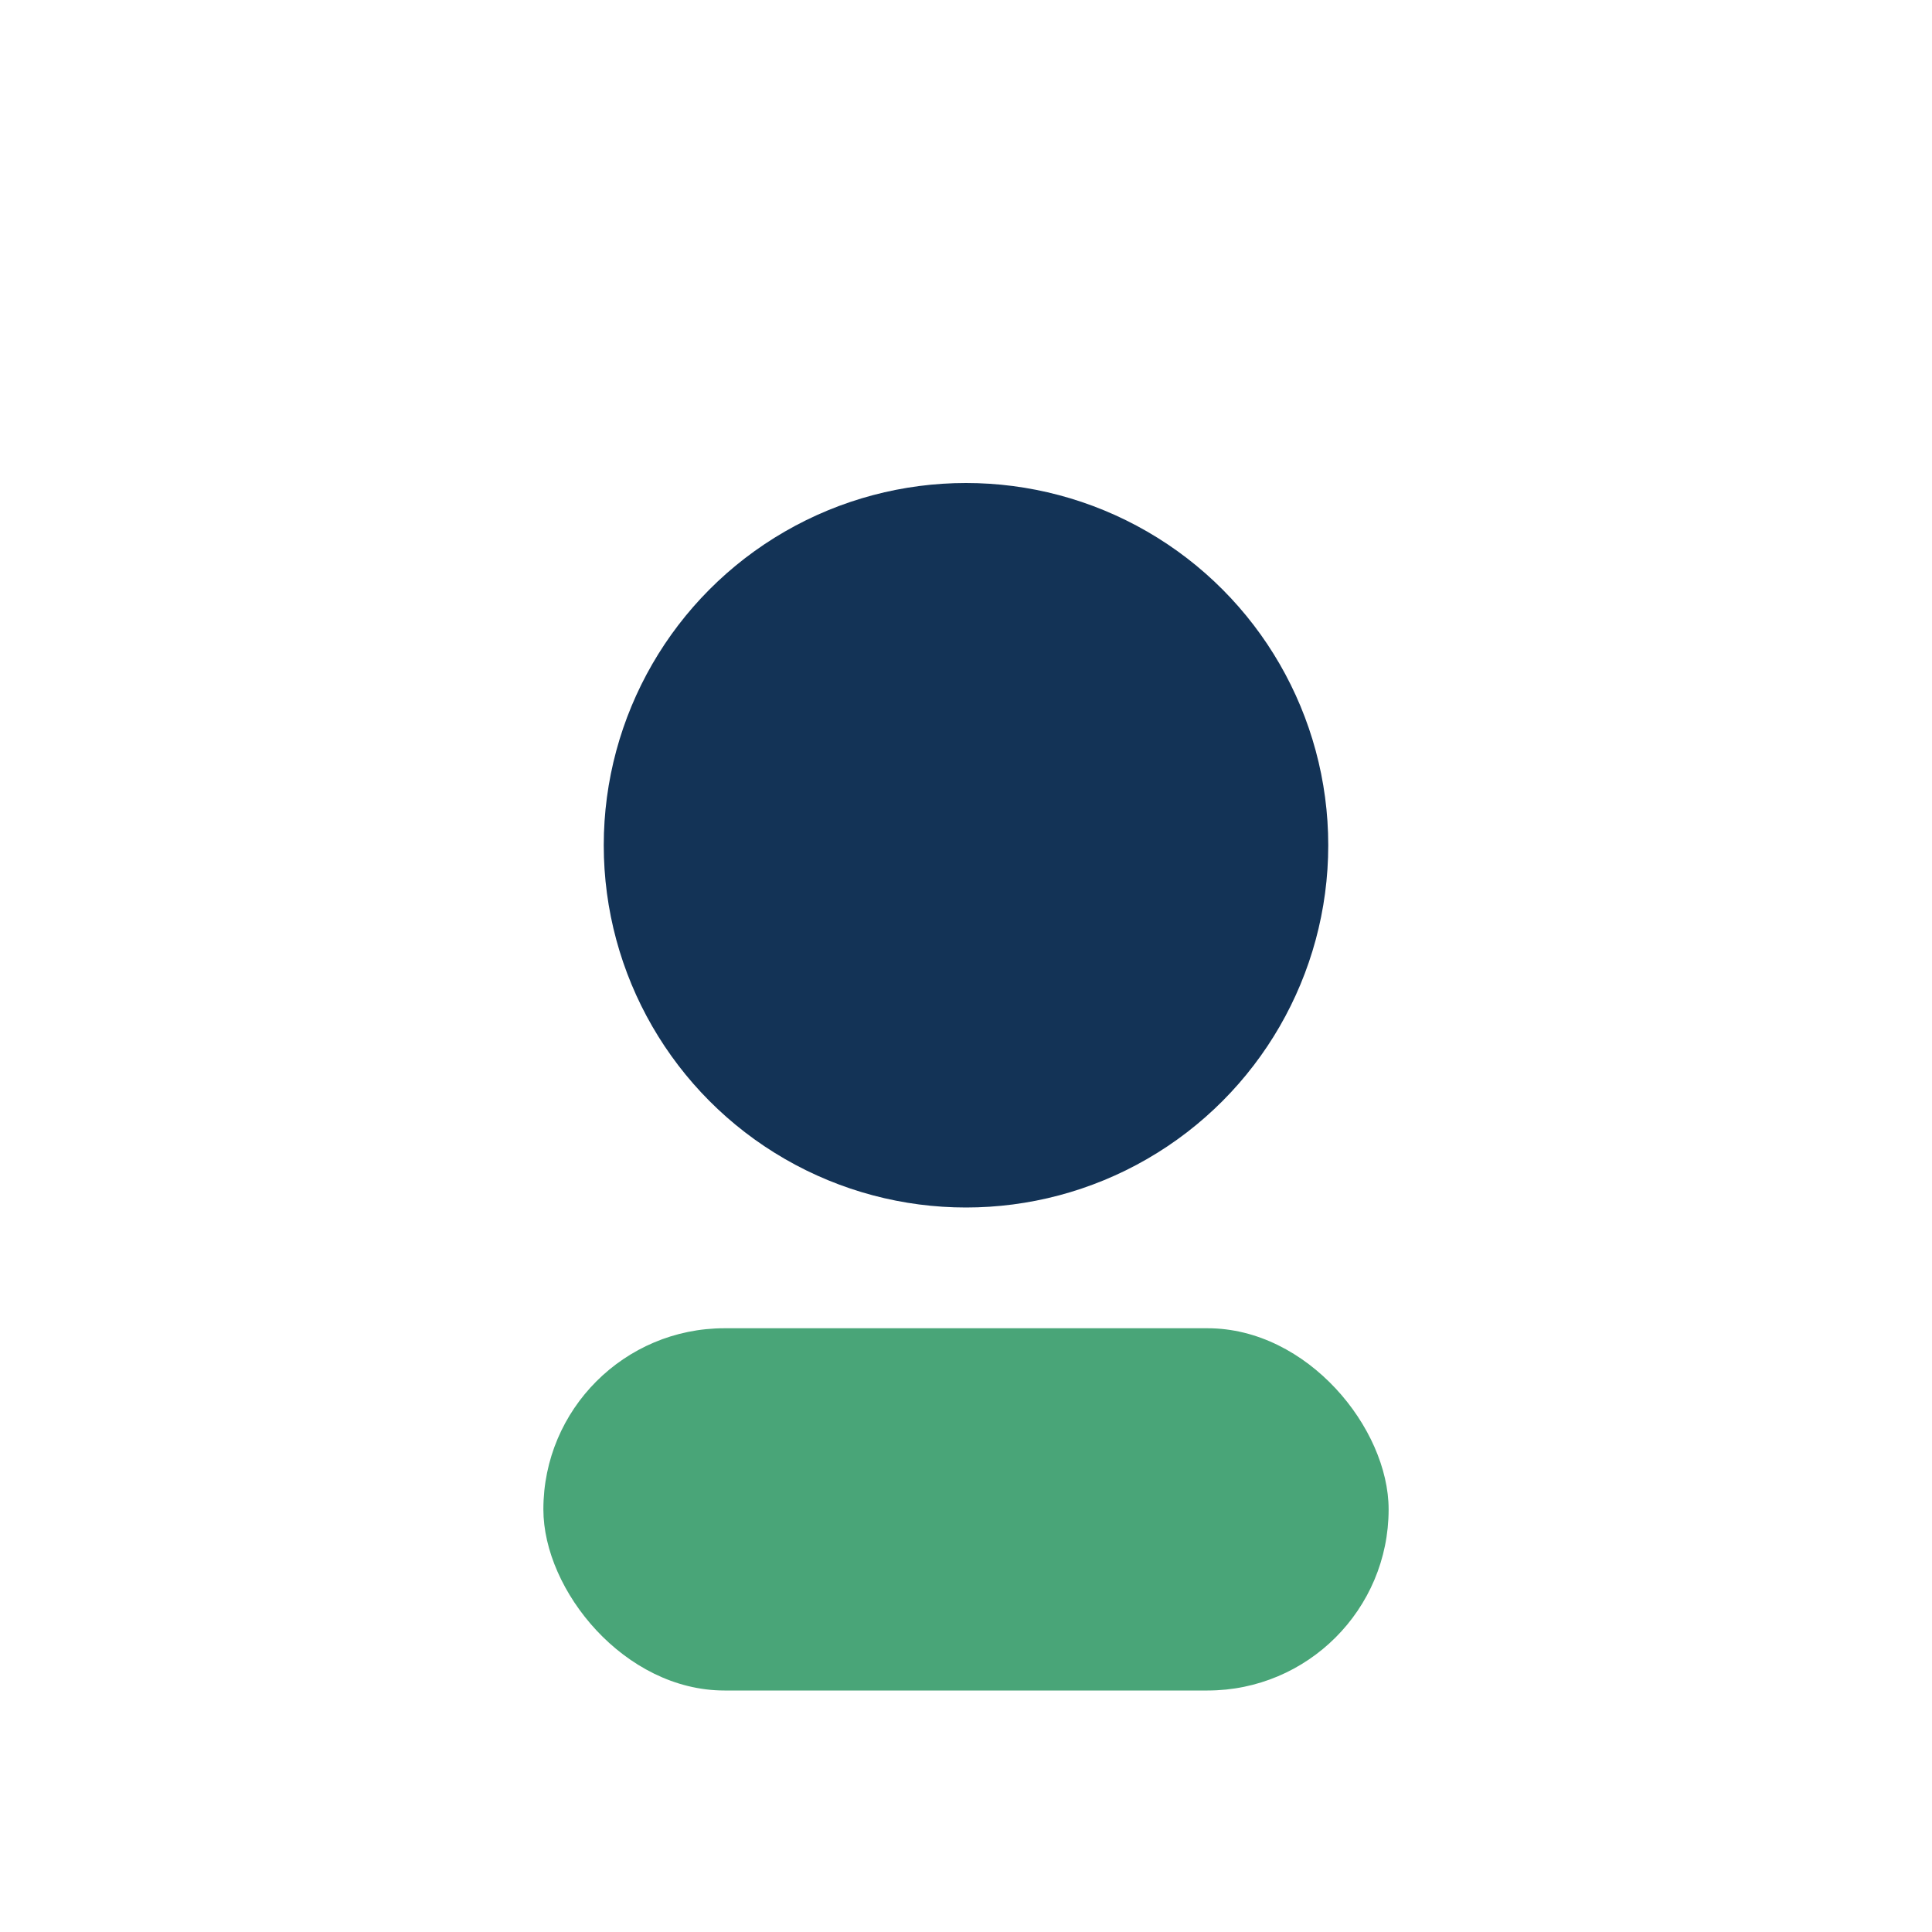 <?xml version="1.0" encoding="UTF-8"?>
<svg xmlns="http://www.w3.org/2000/svg" width="32" height="32" viewBox="0 0 32 32"><circle cx="16" cy="14" r="6" fill="#133356"/><rect x="9" y="22" width="14" height="6" rx="3" fill="#49A578"/></svg>